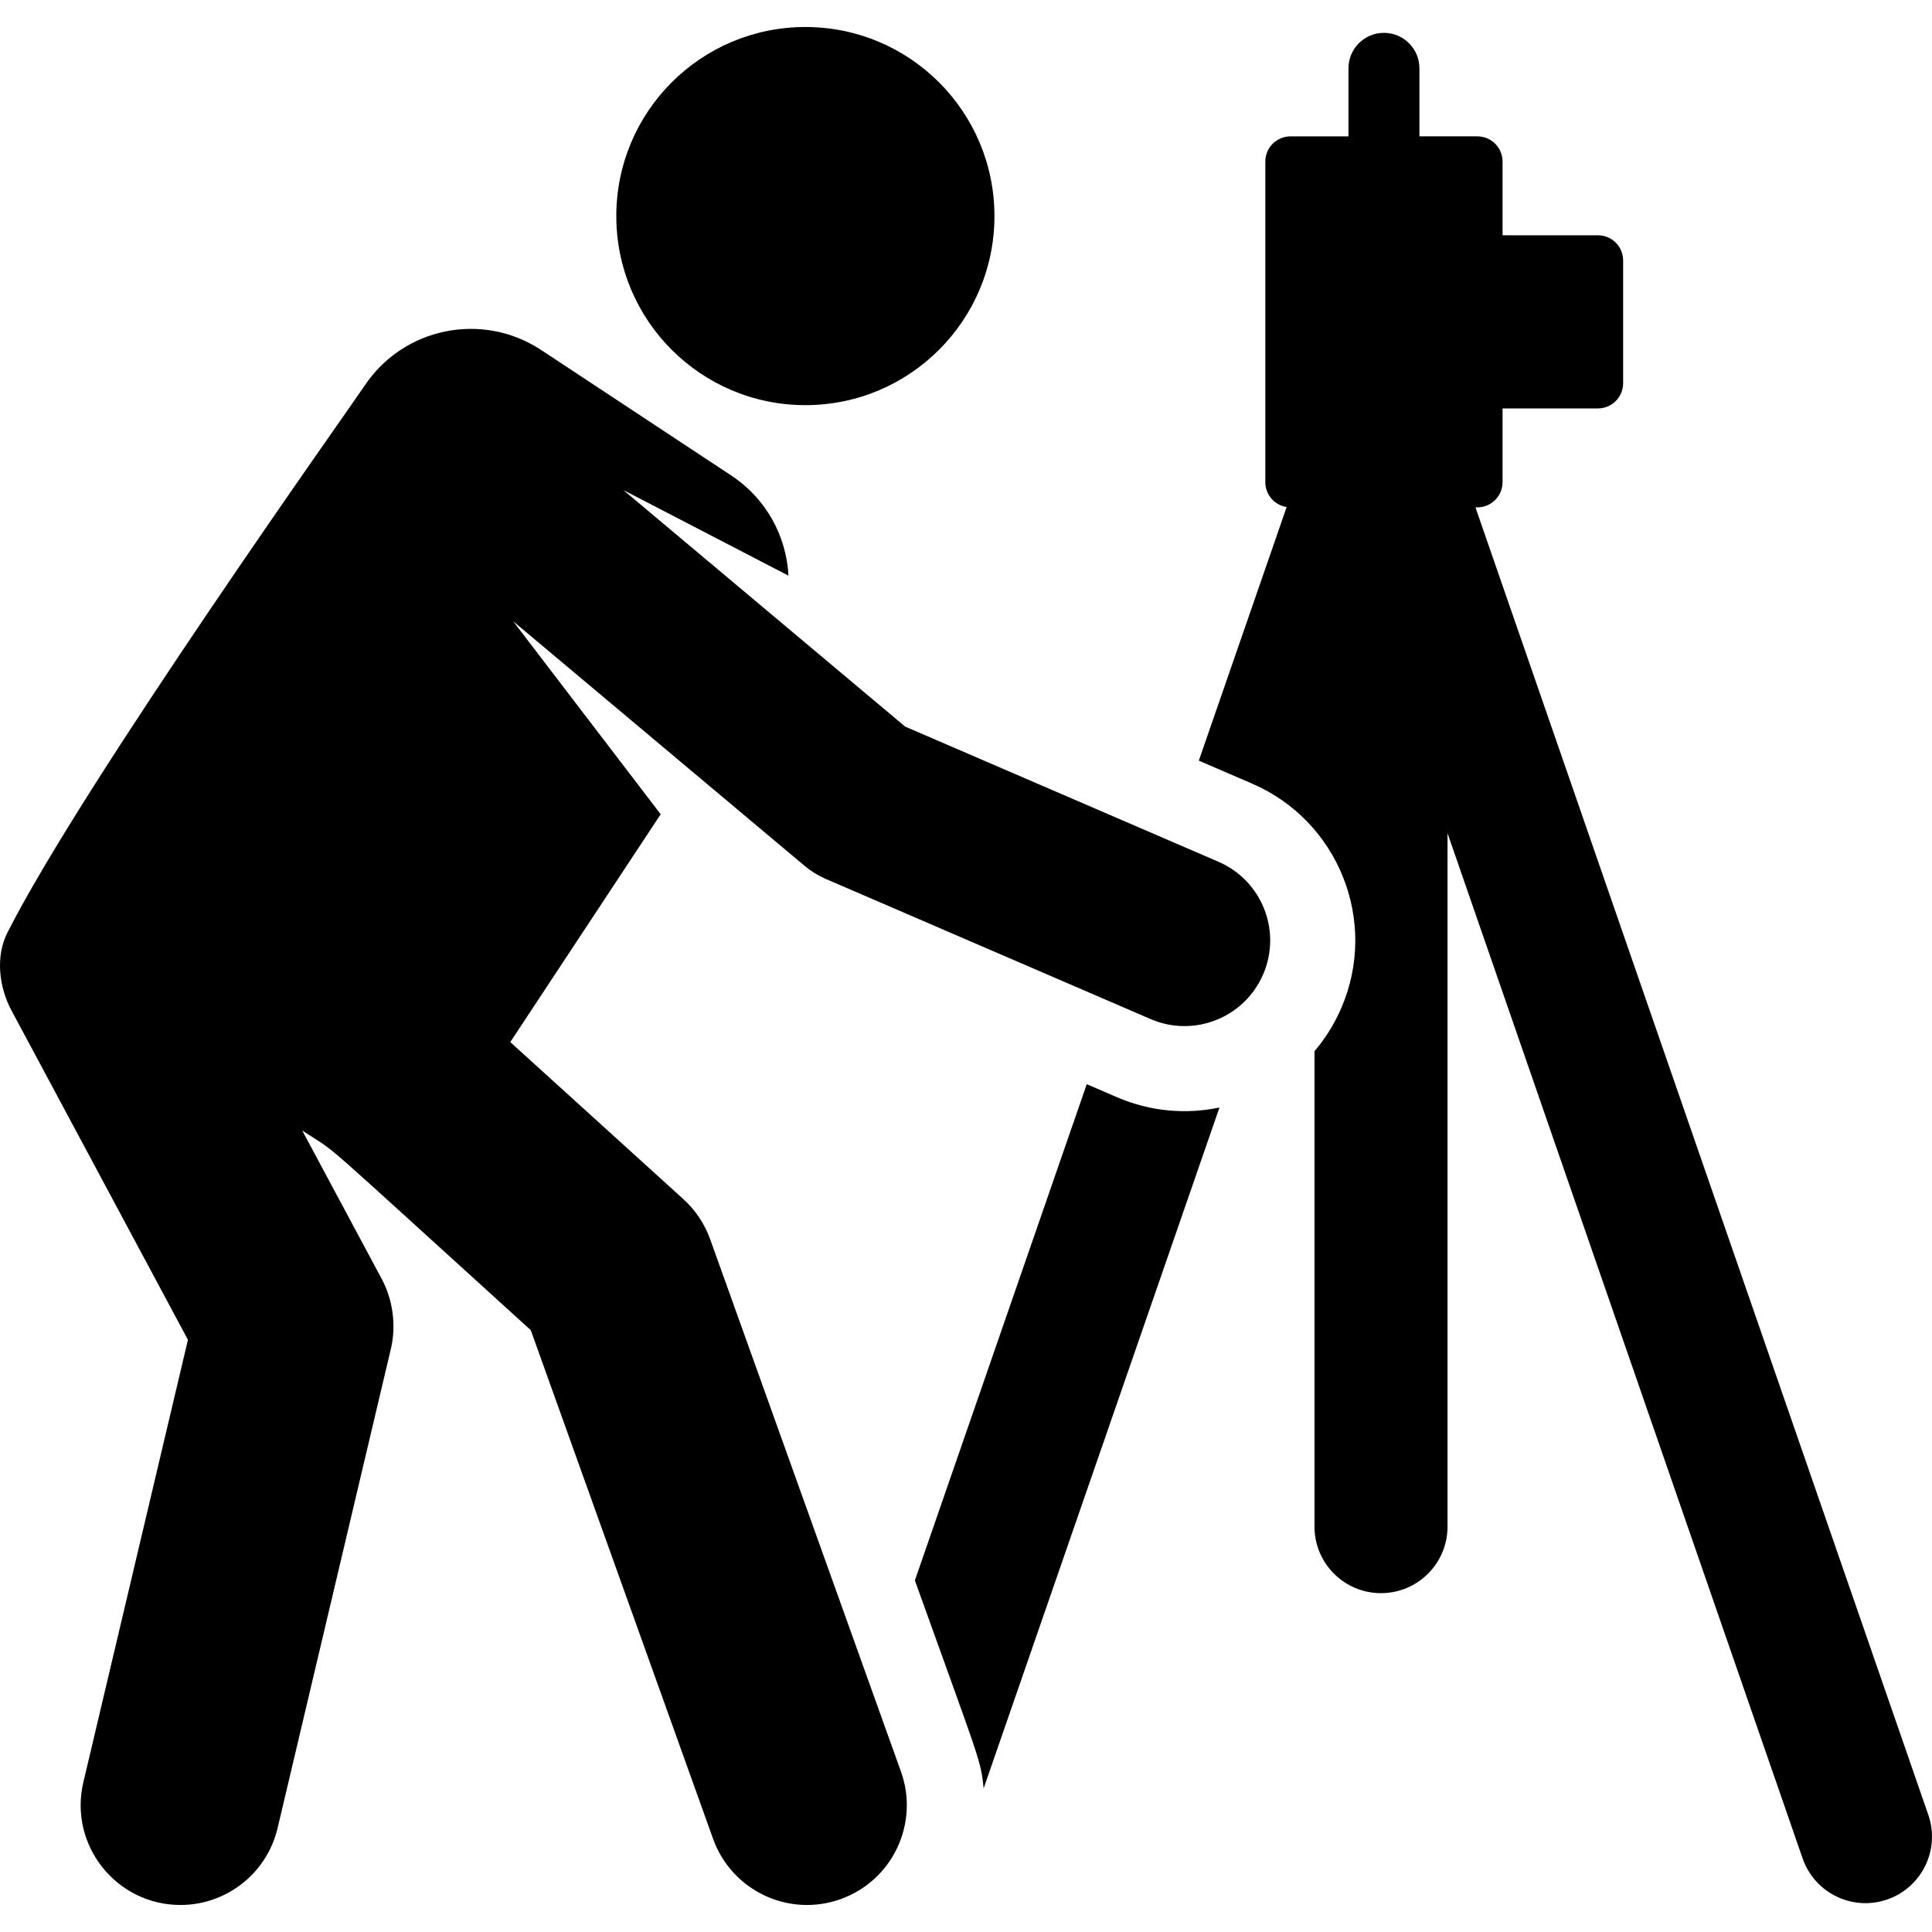 <?xml version="1.0" encoding="iso-8859-1"?>
<!-- Uploaded to: SVG Repo, www.svgrepo.com, Generator: SVG Repo Mixer Tools -->
<svg fill="#000000" height="800px" width="800px" version="1.1" id="Layer_1" xmlns="http://www.w3.org/2000/svg" xmlns:xlink="http://www.w3.org/1999/xlink" 
	 viewBox="0 0 301.111 301.111" xml:space="preserve">
<g id="XMLID_1445_">
	<g>
		<g>
			<path d="M174.071,171.001l-4.695-2.026l-26.787,77.339c10.031,27.987,10.283,27.901,10.714,32.421l36.757-106.126
				C184.872,173.699,179.309,173.26,174.071,171.001z"/>
			<path d="M300.536,282.853L229.957,79.075h0.295c2.169,0,3.928-1.759,3.928-3.928V63.655h14.865c2.169,0,3.928-1.758,3.928-3.928
				V40.598c0-2.169-1.758-3.928-3.928-3.928H234.18V25.178c0-2.169-1.758-3.928-3.928-3.928h-9.03V10.649
				c0-3.054-2.476-5.529-5.529-5.529c-3.054,0-5.529,2.476-5.529,5.529v10.602h-9.03c-2.169,0-3.928,1.759-3.928,3.928v49.969
				c0,1.964,1.443,3.586,3.325,3.877l-13.689,39.524l8.312,3.586c13.419,5.79,19.74,21.419,13.892,34.975
				c-1.079,2.501-2.498,4.751-4.177,6.723v74.1c0,5.726,4.642,10.367,10.367,10.367s10.367-4.642,10.367-10.367V129.858
				l55.341,159.781c1.874,5.41,7.778,8.278,13.189,6.403C299.544,294.169,302.411,288.264,300.536,282.853z"/>
			<circle cx="125.521" cy="33.676" r="29.468"/>
			<path d="M189.9,134.309l-48.824-21.065L97.142,76.37l25.743,13.347c-0.314-6.102-3.421-11.981-8.912-15.606L84.348,54.553
				c-9.175-6.057-21.523-3.53-27.58,5.645c-1.818,2.754-43.782,61.754-55.618,85.168c-1.816,3.592-1.395,8.323,0.656,12.151
				l27.486,51.3l-16.299,68.951c-2.309,9.765,5.108,19.135,15.148,19.133c7.046-0.001,13.43-4.822,15.121-11.977l17.655-74.682
				c0.888-3.759,0.279-7.738-1.426-10.922L47.103,176.2c6.33,4.179,0.236-0.995,35.62,31.111l28.415,79.282
				c2.899,8.087,11.802,12.291,19.886,9.392c8.085-2.897,12.291-11.801,9.392-19.886l-29.728-82.942
				c-0.861-2.402-2.299-4.555-4.189-6.27l-26.97-24.472c2.777-4.206,20.647-31.275,23.442-35.508L79.977,96.824l45.431,38.13
				c0.993,0.834,2.103,1.519,3.294,2.032l50.62,21.84c6.776,2.922,14.628-0.203,17.547-6.97
				C199.791,145.086,196.67,137.23,189.9,134.309z"/>
		</g>
	</g>
</g>
</svg>